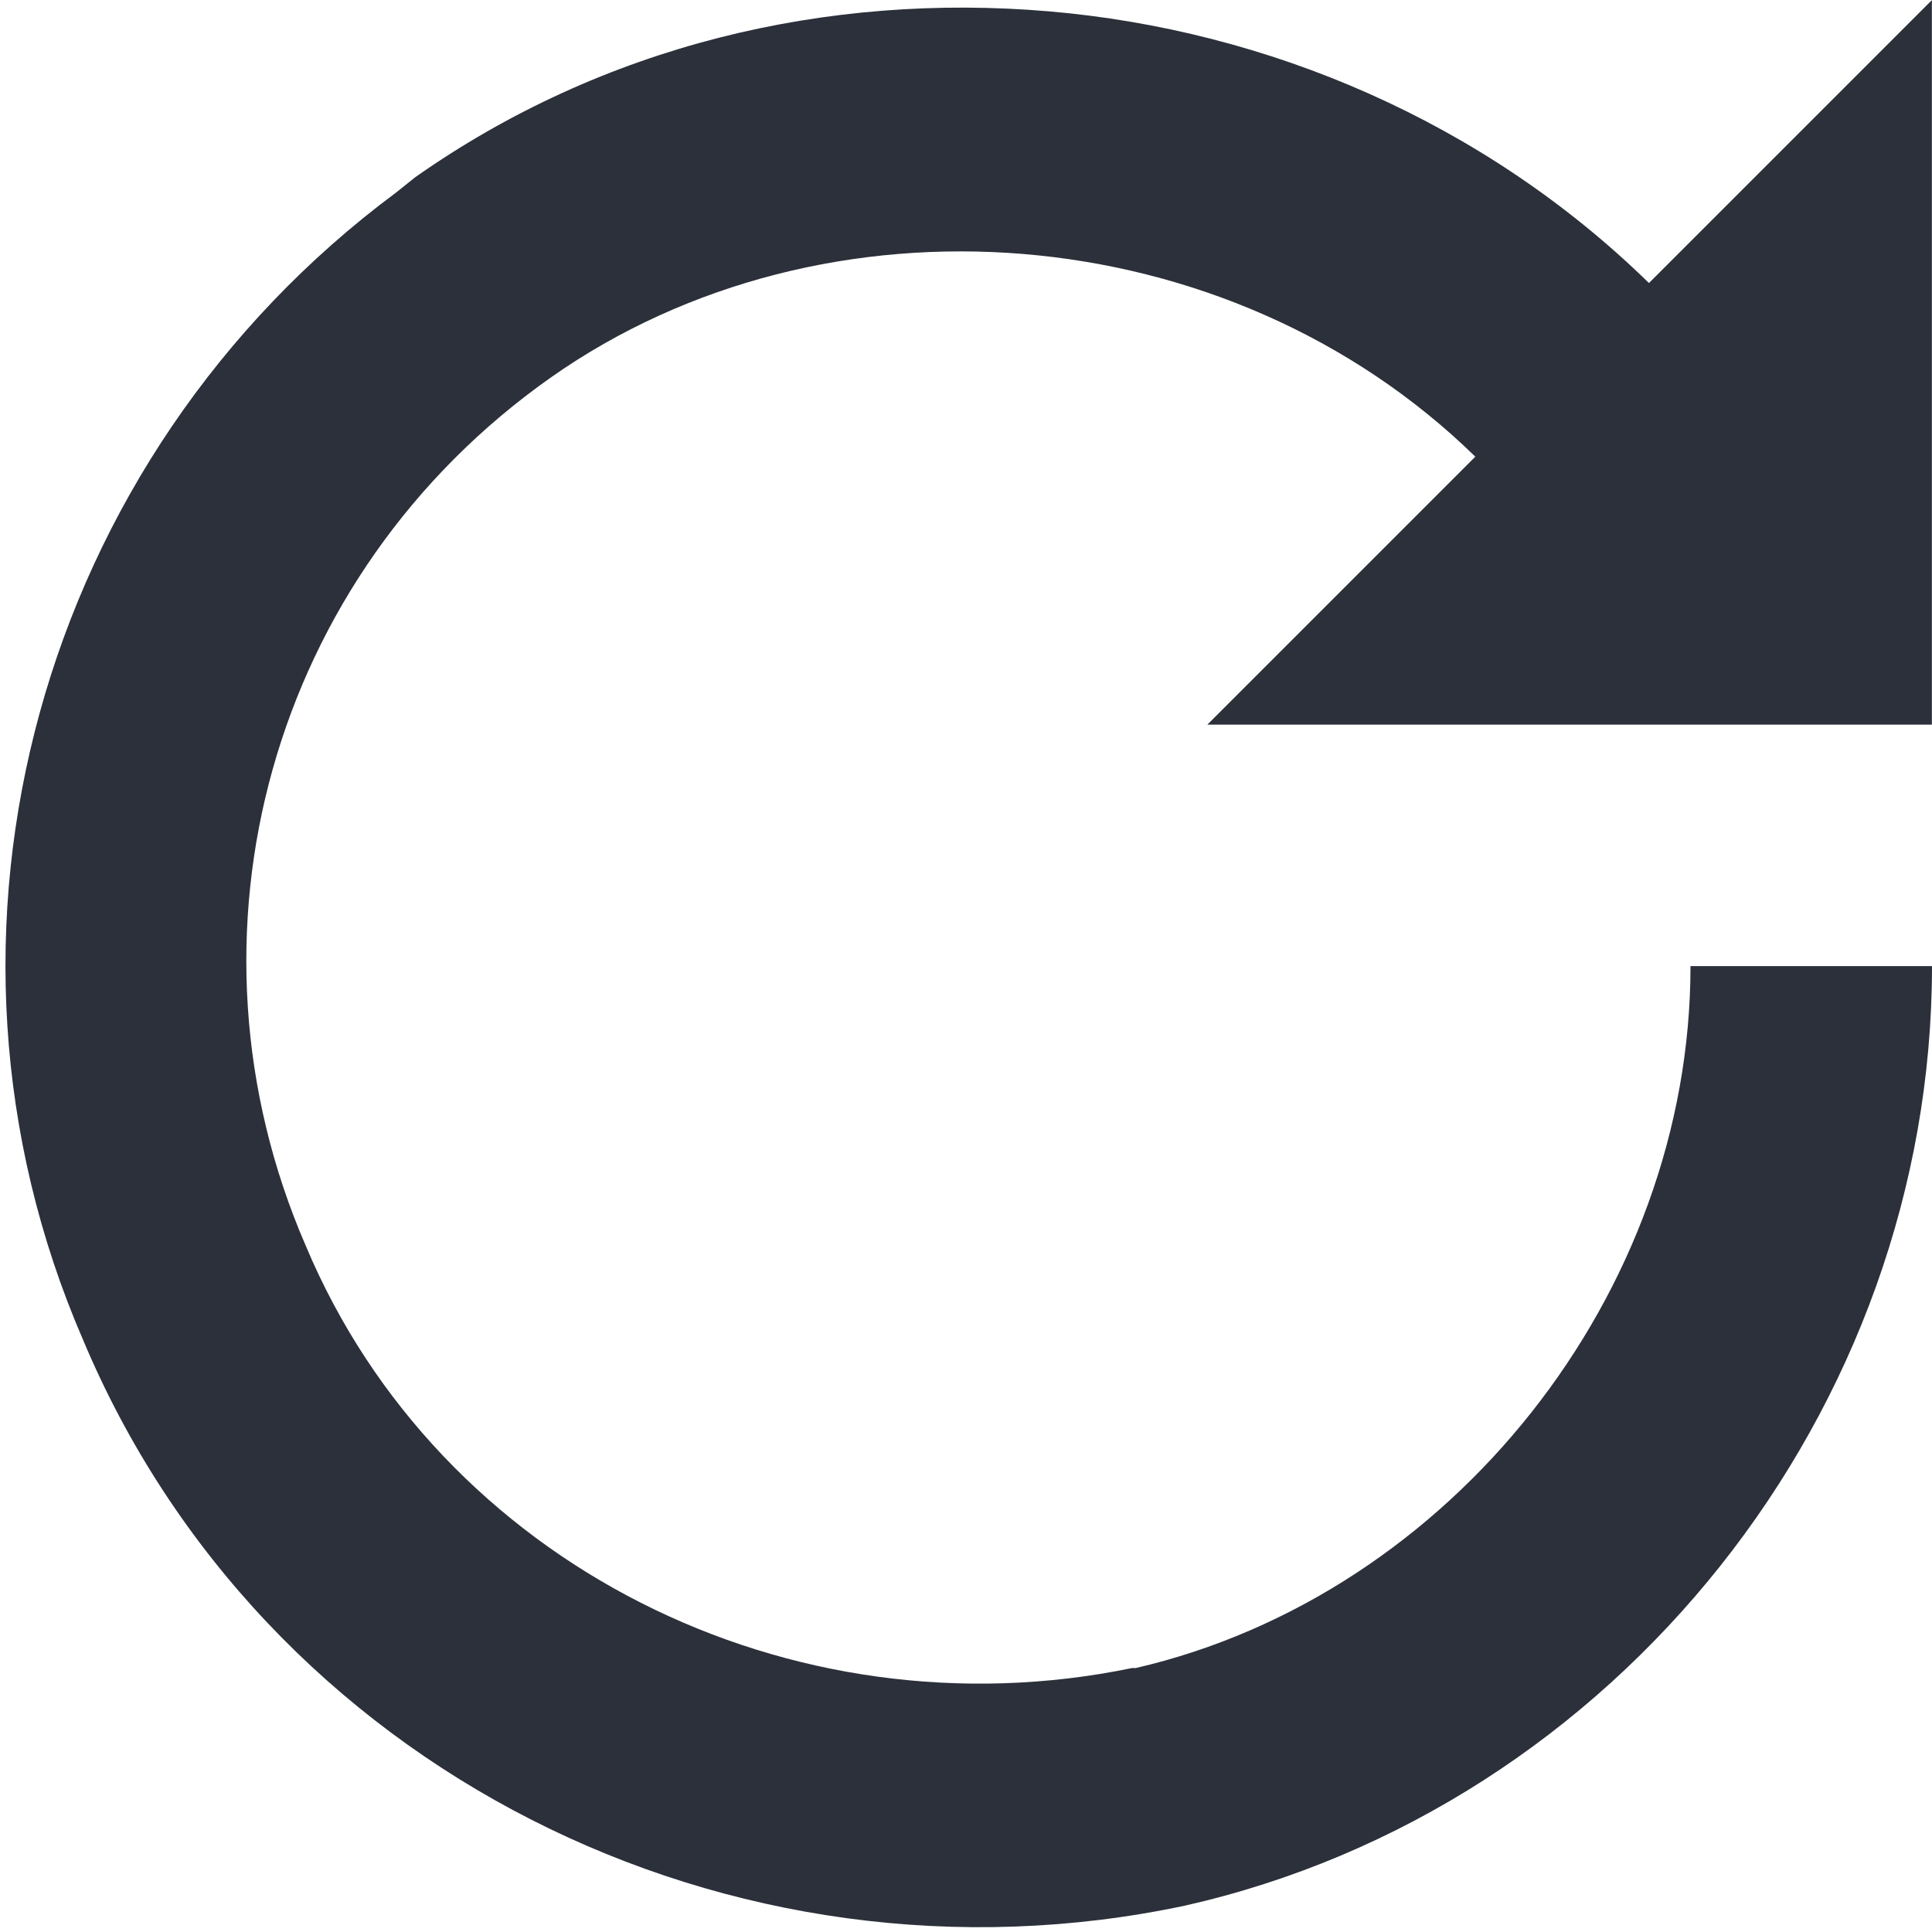 <svg xmlns="http://www.w3.org/2000/svg" version="1.1" data-icon="reload" viewBox="0 0 16 16" x="0px" y="0px" aria-hidden="true" width="16px" height="16px" style="fill:url(#CerosGradient_id94d31400d);"><defs><linearGradient class="cerosgradient" data-cerosgradient="true" id="CerosGradient_id94d31400d" gradientUnits="userSpaceOnUse" x1="50%" y1="100%" x2="50%" y2="0%"><stop offset="0%" stop-color="#2B303A"/><stop offset="100%" stop-color="#2B303A"/></linearGradient><linearGradient/></defs><path d="M16 0l-2.344 2.344c-1.369-1.338-3.159-2.095-4.969-2.25-1.838-.157-3.694.28-5.25 1.375l-.156.125c-2.953 2.192-4.054 6.13-2.594 9.5 1.49 3.553 5.367 5.485 9.125 4.688 3.575-.807 6.188-4.102 6.188-7.781h-2c0 2.711-1.983 5.208-4.594 5.813-.01.002-.022-.002-.031 0-2.832.586-5.738-.863-6.844-3.5-1.113-2.568-.291-5.553 2.031-7.188 2.271-1.598 5.605-1.348 7.656.656l-2.219 2.219h6v-6z" style="fill:url(#CerosGradient_id94d31400d);"/></svg>